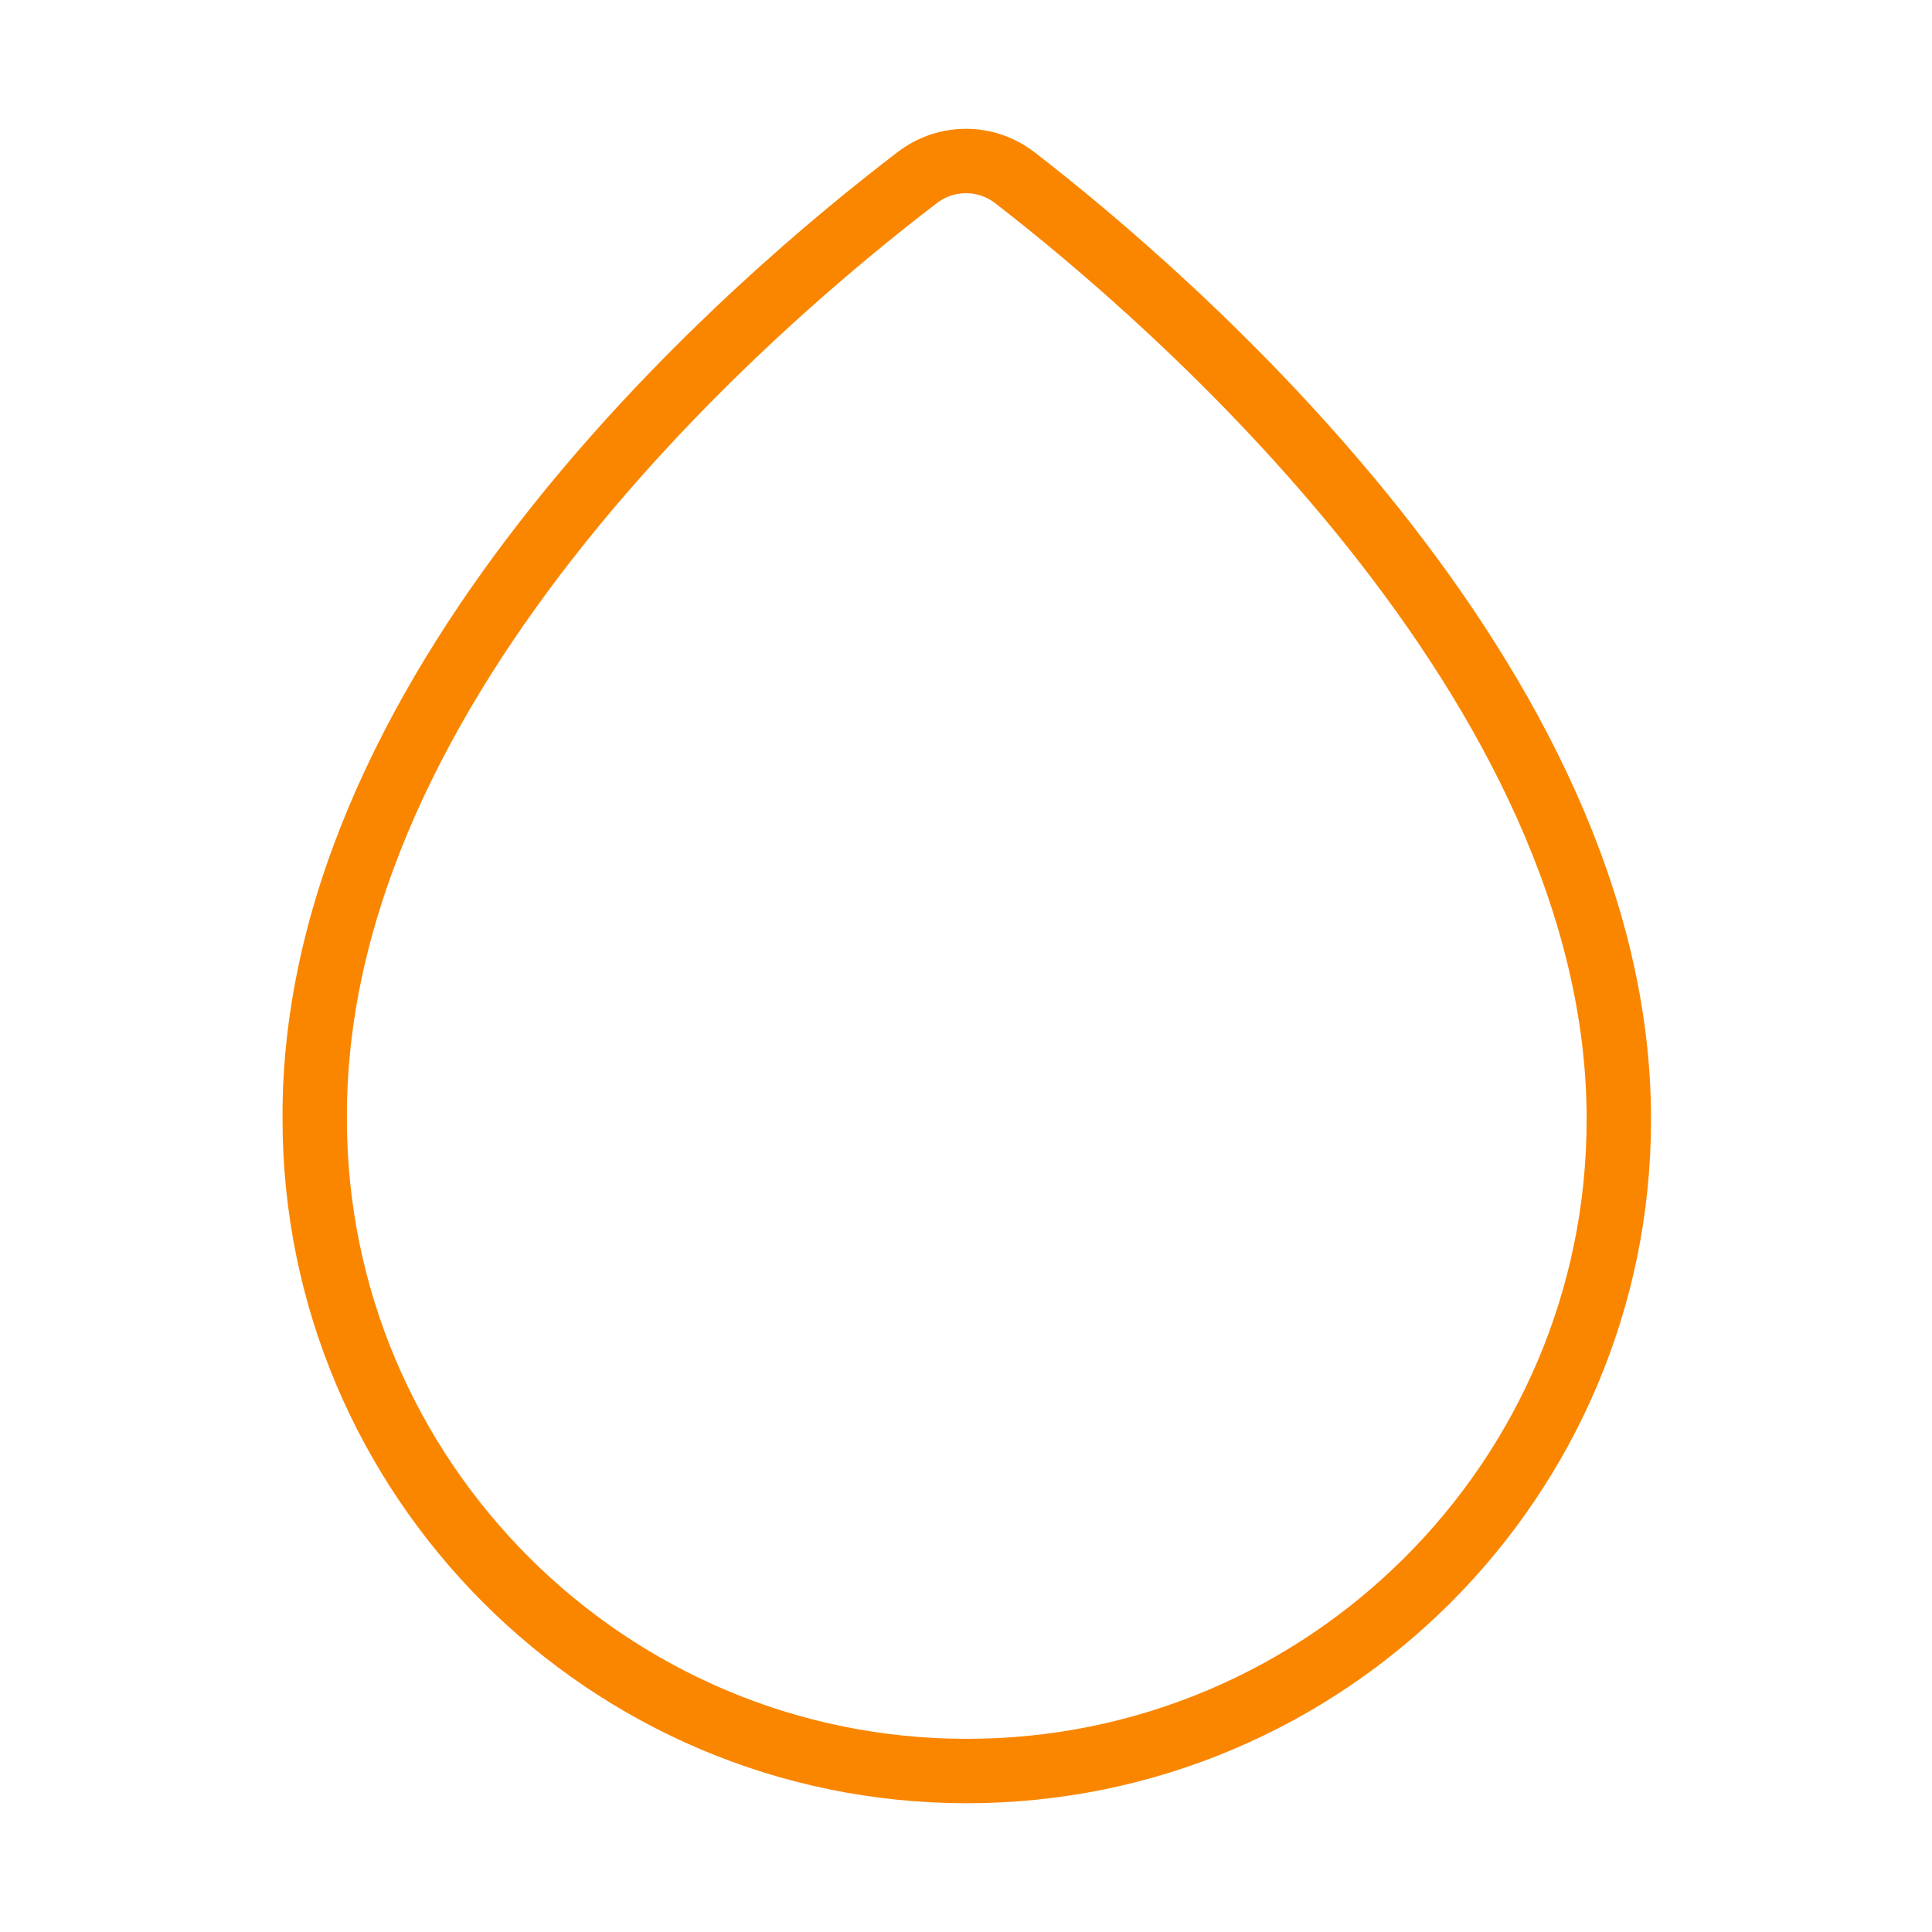 <?xml version="1.0" encoding="UTF-8"?> <svg xmlns="http://www.w3.org/2000/svg" width="60" height="60" viewBox="0 0 60 60" fill="none"><path d="M31.524 5.525C30.624 4.825 29.374 4.825 28.474 5.525C23.724 9.15 9.699 20.976 9.774 34.751C9.774 45.901 18.849 55.001 30.024 55.001C41.199 55.001 50.274 45.925 50.274 34.776C50.299 21.201 36.249 9.175 31.524 5.525Z" stroke="#FA8600" stroke-width="2" stroke-miterlimit="10"></path></svg> 